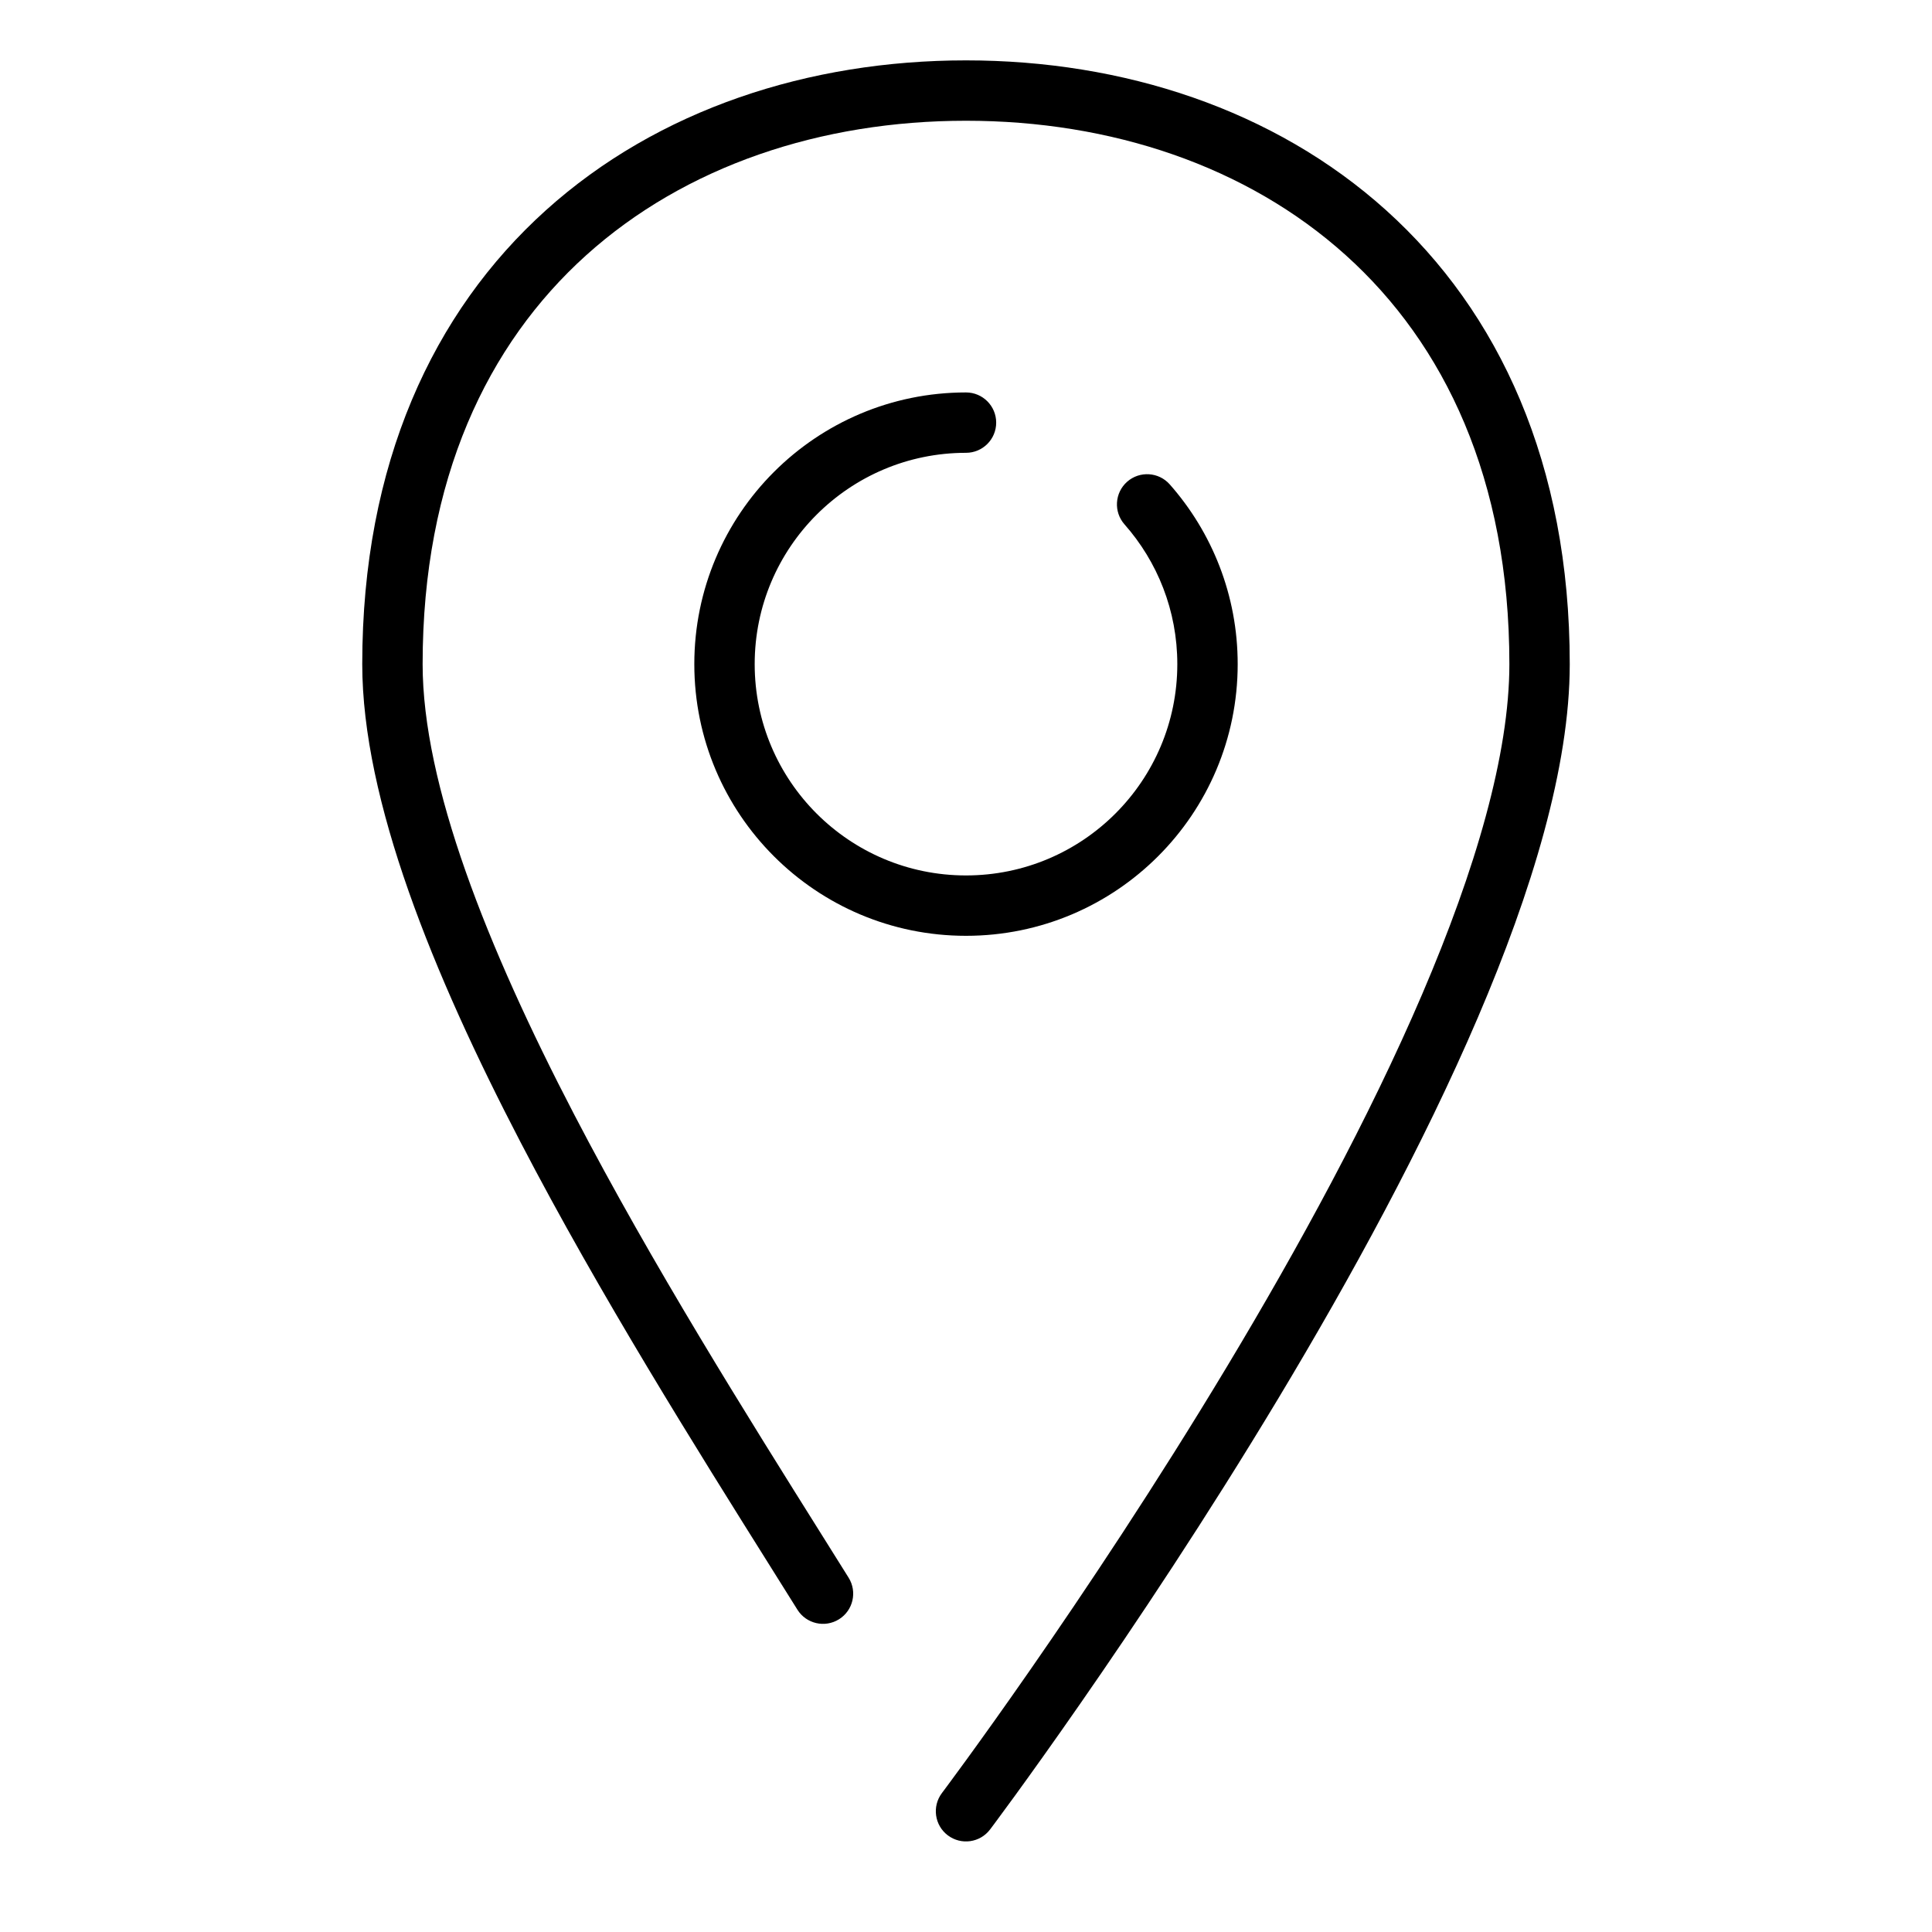 <svg xmlns="http://www.w3.org/2000/svg" xmlns:xlink="http://www.w3.org/1999/xlink" width="512" viewBox="0 0 384 384" height="512" preserveAspectRatio="xMidYMid meet"><path fill="#000000" d="M 192 12 C 160.797 12 130.777 21.719 108.484 41.805 C 86.09 61.984 72 92.172 72 132 C 72 159.043 86.074 193.605 103.469 227.035 C 119.23 257.332 138.238 287.641 153.504 311.977 L 153.516 311.996 C 155.227 314.723 156.887 317.371 158.492 319.938 C 160.25 322.746 163.953 323.598 166.762 321.84 C 169.57 320.086 170.422 316.383 168.664 313.57 C 167.055 310.992 165.387 308.336 163.68 305.613 C 148.387 281.227 129.637 251.336 114.113 221.496 C 96.715 188.055 84 155.824 84 132 C 84 95.195 96.91 68.383 116.516 50.723 C 136.223 32.965 163.203 24 192 24 C 220.797 24 247.777 32.965 267.484 50.723 C 287.09 68.383 300 95.195 300 132 C 300 149.91 293.273 172.828 282.672 197.594 C 272.133 222.215 258.031 248.062 243.855 271.645 C 229.695 295.211 215.52 316.414 204.883 331.73 C 199.57 339.383 195.141 345.559 192.047 349.816 C 190.496 351.949 189.281 353.598 188.457 354.711 C 188.047 355.266 187.73 355.691 187.52 355.973 L 187.281 356.289 L 187.211 356.387 C 185.219 359.031 185.742 362.801 188.391 364.793 C 191.039 366.785 194.801 366.258 196.793 363.609 L 192 360 C 196.793 363.609 196.793 363.609 196.793 363.609 L 196.816 363.578 L 196.883 363.492 L 197.133 363.156 C 197.355 362.859 197.68 362.422 198.102 361.852 C 198.945 360.711 200.18 359.035 201.754 356.875 C 204.891 352.555 209.367 346.309 214.738 338.574 C 225.48 323.113 239.805 301.684 254.145 277.828 C 268.469 253.992 282.867 227.629 293.703 202.316 C 304.477 177.148 312 152.406 312 132 C 312 92.172 297.91 61.984 275.516 41.805 C 253.223 21.719 223.203 12 192 12 Z M 192 12 " fill-opacity="1" fill-rule="nonzero"></path><path fill="#000000" d="M 150 132 C 150 108.805 168.805 90 192 90 C 195.312 90 198 87.312 198 84 C 198 80.688 195.312 78 192 78 C 162.176 78 138 102.176 138 132 C 138 161.824 162.176 186 192 186 C 221.824 186 246 161.824 246 132 C 246 118.309 240.898 105.797 232.5 96.281 C 230.305 93.797 226.516 93.559 224.027 95.75 C 221.547 97.945 221.309 101.734 223.5 104.219 C 230.039 111.629 234 121.344 234 132 C 234 155.195 215.195 174 192 174 C 168.805 174 150 155.195 150 132 Z M 150 132 " fill-opacity="1" fill-rule="nonzero"></path></svg>